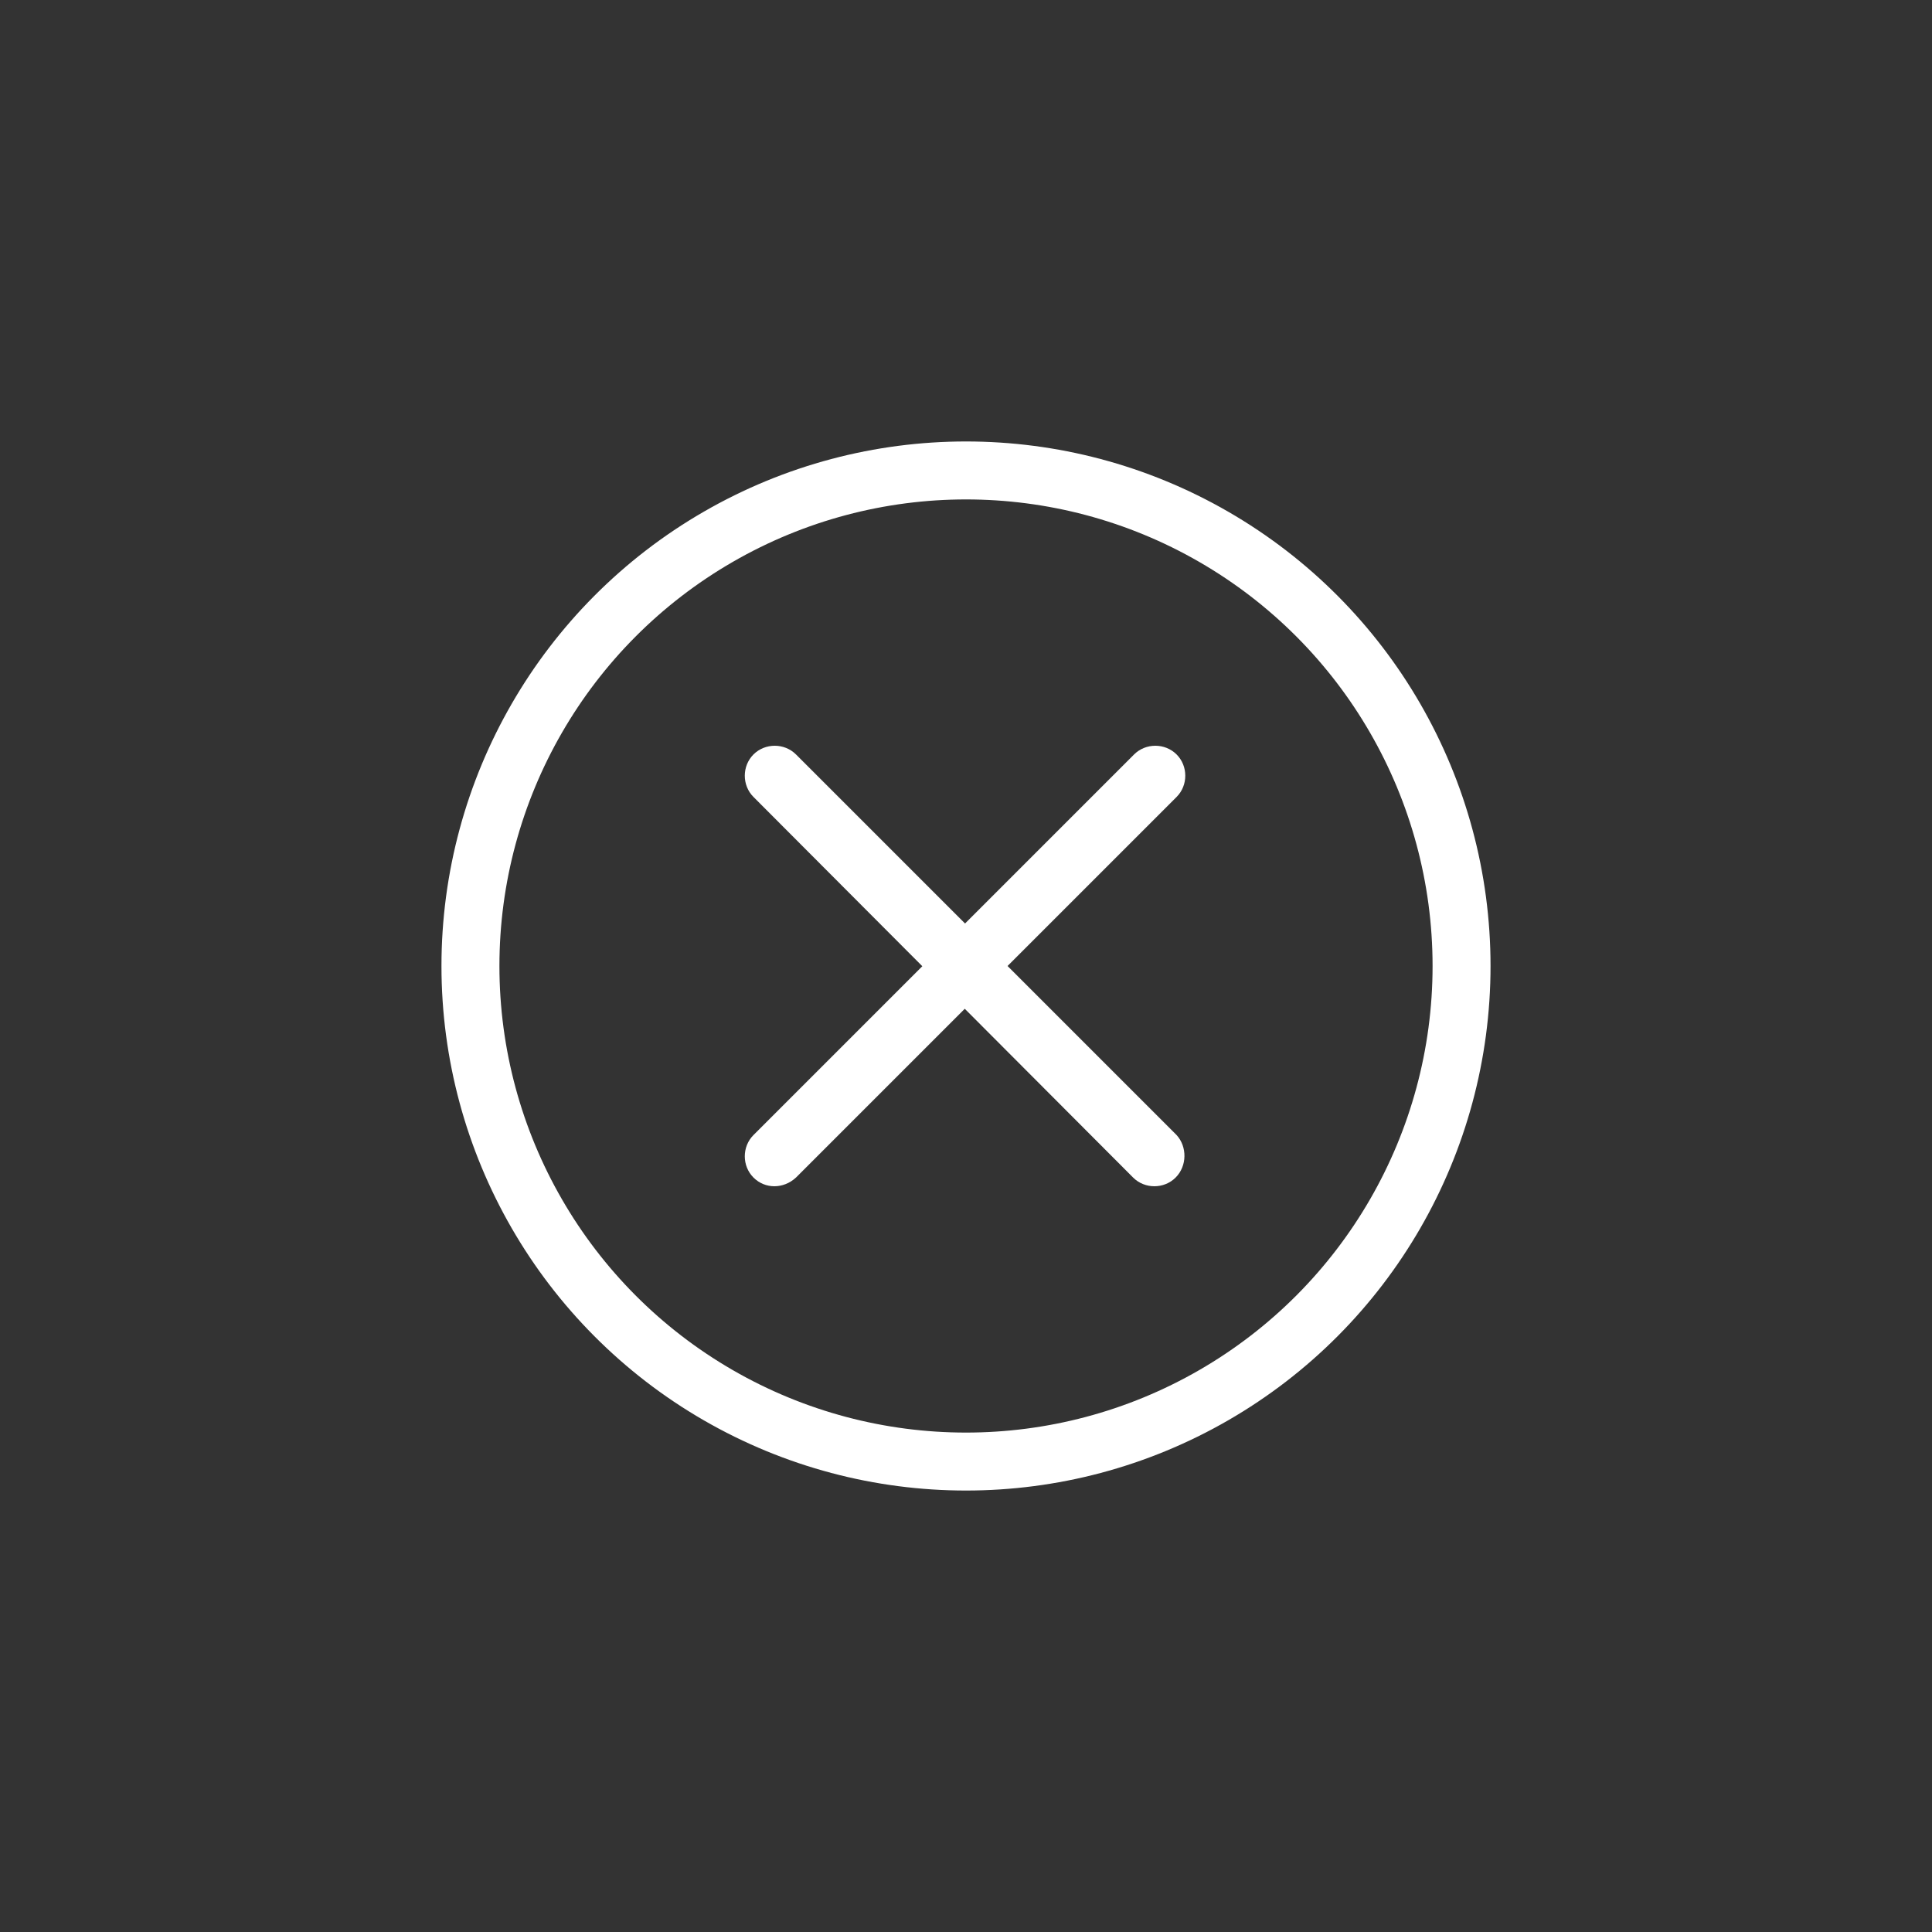 <?xml version="1.0" encoding="utf-8"?>
<!-- Generator: Adobe Illustrator 22.1.0, SVG Export Plug-In . SVG Version: 6.00 Build 0)  -->
<svg version="1.1" id="Layer_1" xmlns="http://www.w3.org/2000/svg" xmlns:xlink="http://www.w3.org/1999/xlink" x="0px" y="0px"
	 viewBox="0 0 200 200" style="enable-background:new 0 0 200 200;" xml:space="preserve">
<rect x="0" y="0" width="200" height="200" fill="#333333" stroke="none"/>
<style type="text/css">
	.st0{fill:#fff;}
	.st1{fill:none;stroke:#fff;stroke-width:6;stroke-miterlimit:10;}
</style>
<g>
	<path class="st0" d="M121.7,121.9c-1.2,1.2-3.2,1.2-4.4,0L78,82.5c-1.2-1.2-1.2-3.2,0-4.4s3.2-1.2,4.4,0l39.4,39.4
		C122.9,118.7,122.9,120.7,121.7,121.9z"/>
	<path class="st0" d="M78,121.9c-1.2-1.2-1.2-3.2,0-4.4l39.4-39.4c1.2-1.2,3.2-1.2,4.4,0s1.2,3.2,0,4.4l-39.4,39.4
		C81.1,123.1,79.2,123.1,78,121.9z"/>
	<circle class="st1" cx="100" cy="100" r="51.3"/>
</g>
</svg>
